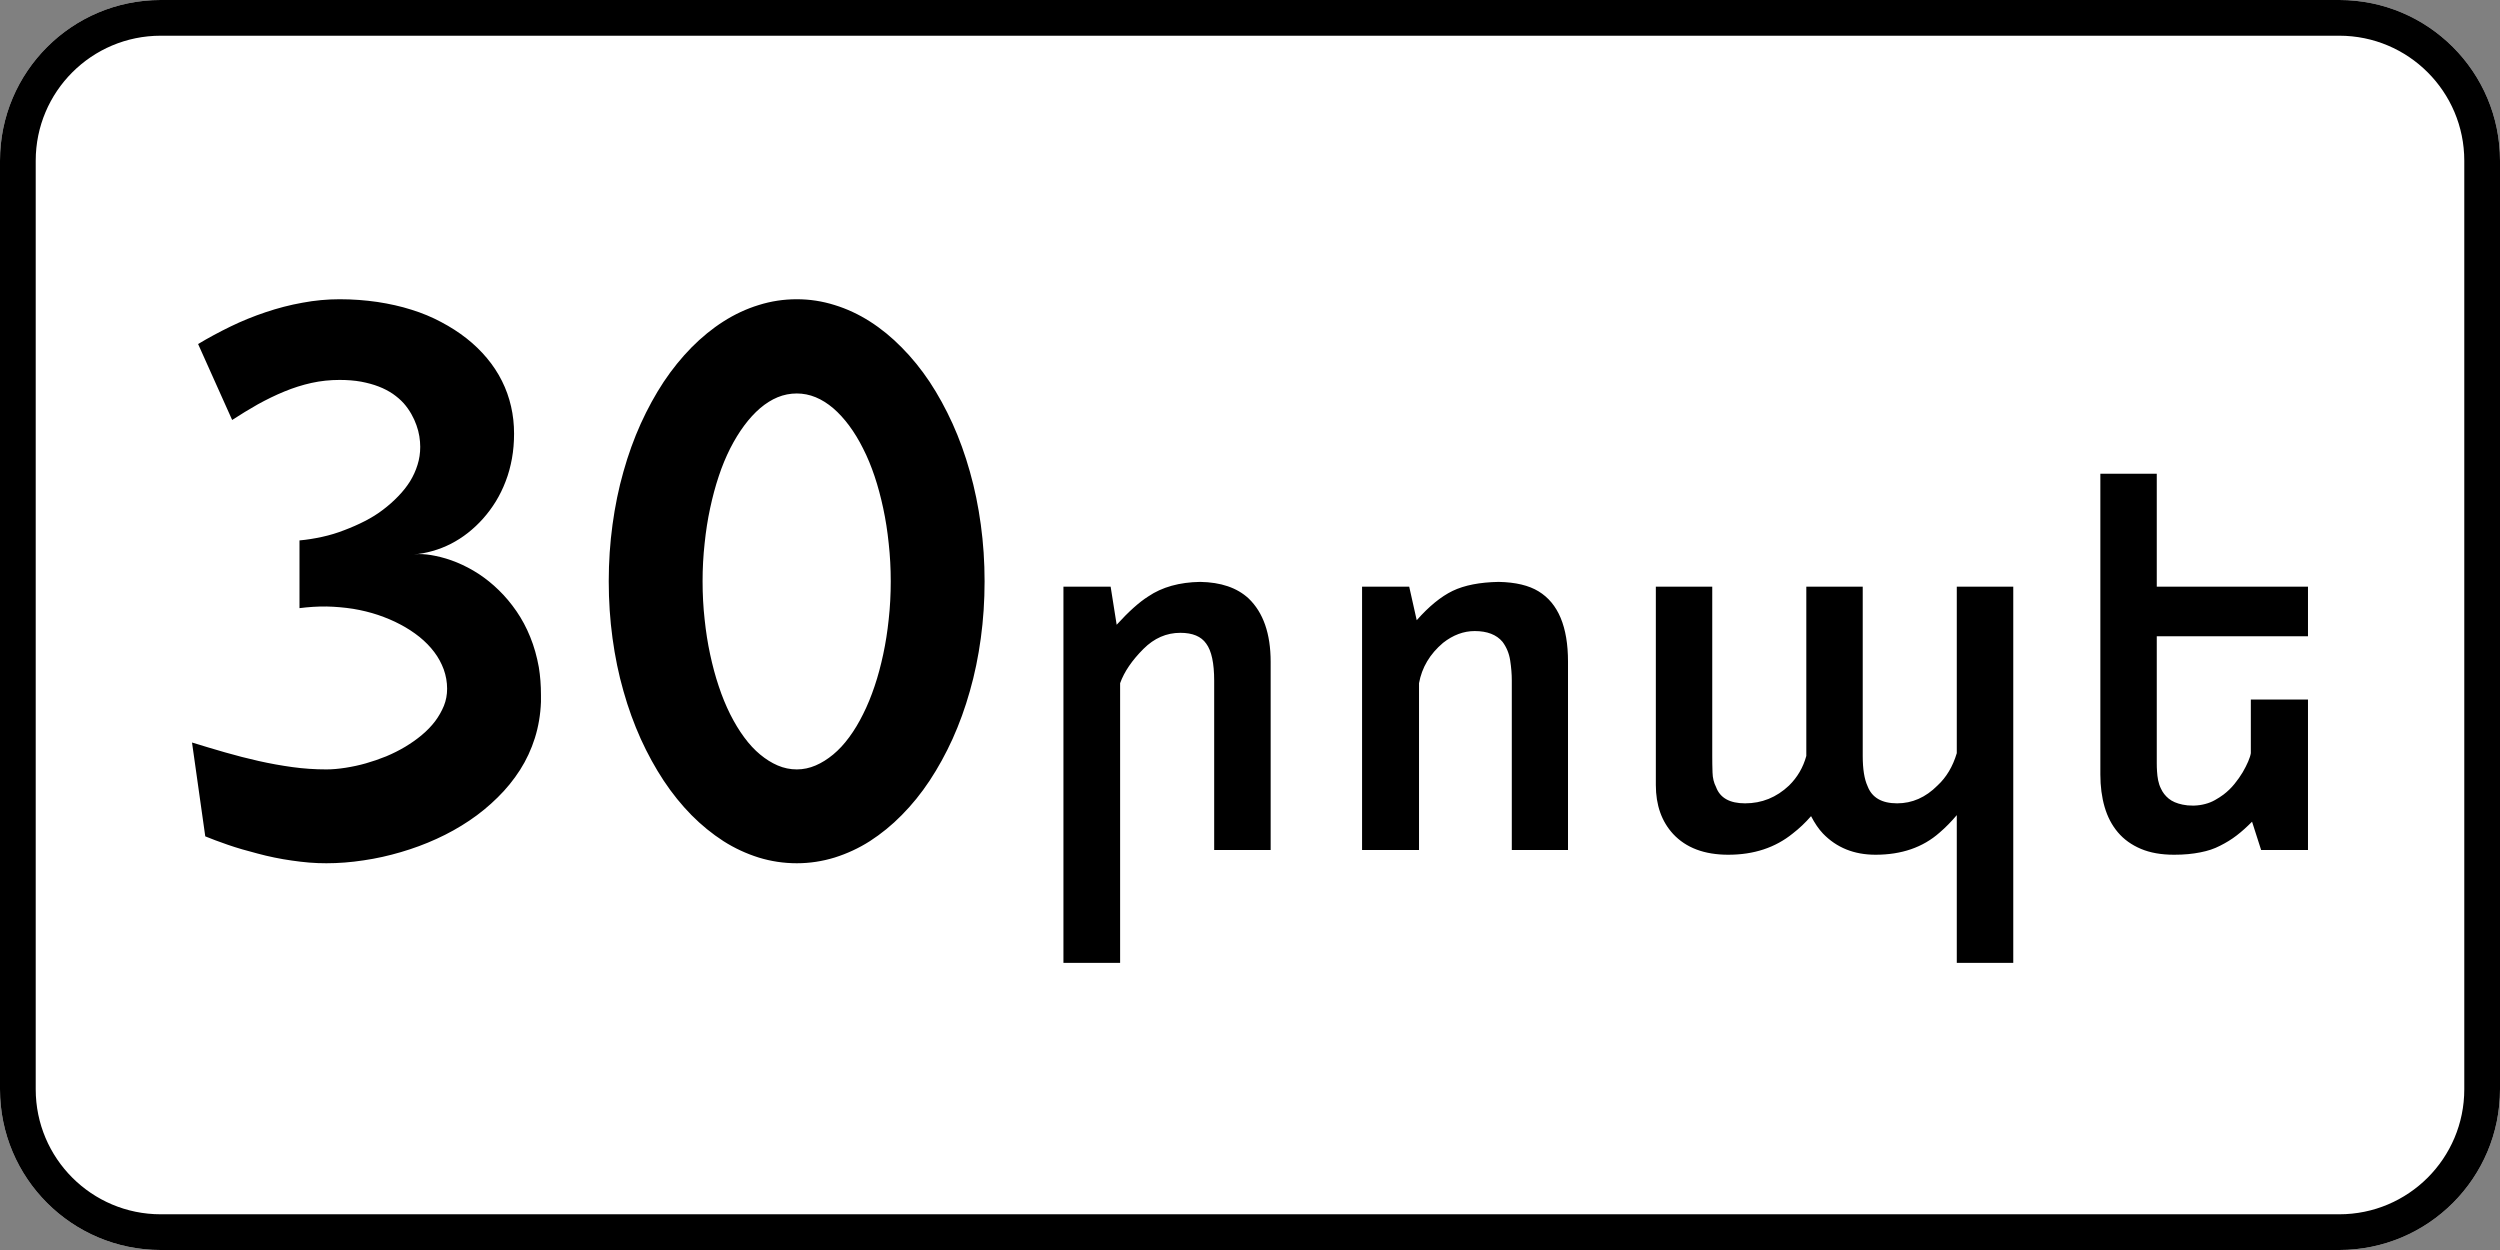 ﻿<?xml version="1.0" encoding="UTF-8"?>
<svg version="1.1" id="background" xmlns="http://www.w3.org/2000/svg" xmlns:xlink="http://www.w3.org/1999/xlink" width="700px" height="350px" viewBox="0 0 700 350" xml:space="preserve">
  <rect x="0" y="0" width="700" height="350" fill="#808080" stroke="none"/>
  <g>
    <path fill="#FFFFFF" fill-rule="evenodd" stroke="none" d="M0,45C0,20.147 20.147,0 45,0L655,0C679.852,0 700,20.147 700,45L700,305C700,329.852 679.852,350 655,350L45,350C20.147,350 0,329.852 0,305Z"/>
    <path fill="black" fill-rule="evenodd" stroke="none" d="M10,45C10,25.670 25.670,10 45,10L655,10C674.329,10 690,25.670 690,45L690,305C690,324.329 674.329,340 655,340L45,340C25.670,340 10,324.329 10,305L10,45ZM0,45C0,20.147 20.147,0 45,0L655,0C679.852,0 700,20.147 700,45L700,305C700,329.852 679.852,350 655,350L45,350C20.147,350 0,329.852 0,305L0,45Z"/>
    <path fill="black" fill-rule="evenodd" stroke="none" d="M91.388,215.435C93.040,215.435 94.828,215.273 96.751,214.975C98.647,214.677 100.571,214.271 102.467,213.729C104.363,213.187 106.259,212.537 108.128,211.778C109.997,210.993 111.785,210.099 113.464,209.097C115.117,208.095 116.688,207.011 118.124,205.792C119.559,204.600 120.805,203.300 121.835,201.946C122.864,200.564 123.677,199.128 124.300,197.612C124.895,196.122 125.193,194.524 125.193,192.844C125.193,190.975 124.868,189.187 124.245,187.427C123.595,185.693 122.728,184.068 121.591,182.578C120.453,181.061 119.072,179.652 117.473,178.352C115.848,177.052 114.060,175.887 112.110,174.858C110.133,173.801 108.047,172.935 105.826,172.176C103.632,171.445 101.302,170.876 98.864,170.470C96.399,170.090 93.934,169.874 91.442,169.819C88.923,169.792 86.404,169.955 83.857,170.280L83.857,151.318C85.997,151.129 88.110,150.777 90.223,150.316C92.336,149.856 94.395,149.233 96.399,148.447C98.404,147.689 100.327,146.849 102.169,145.901C104.011,144.953 105.690,143.923 107.234,142.732C108.778,141.567 110.187,140.321 111.487,138.966C112.787,137.639 113.898,136.231 114.819,134.768C115.713,133.305 116.417,131.761 116.905,130.163C117.419,128.538 117.663,126.885 117.663,125.125C117.663,124.204 117.582,123.201 117.419,122.172C117.257,121.143 116.986,120.113 116.607,119.057C116.254,118.027 115.767,116.971 115.171,115.915C114.548,114.831 113.844,113.829 113.004,112.881C112.164,111.960 111.162,111.093 109.997,110.280C108.832,109.495 107.505,108.791 106.015,108.222C104.553,107.653 102.927,107.219 101.112,106.867C99.297,106.542 97.293,106.380 95.099,106.380C92.417,106.380 89.790,106.651 87.216,107.219C84.643,107.788 82.097,108.601 79.605,109.630C77.085,110.660 74.620,111.879 72.155,113.233C69.718,114.614 67.334,116.077 65.004,117.594L55.469,96.330C58.341,94.597 61.375,92.971 64.544,91.427C67.713,89.883 70.991,88.556 74.377,87.418C77.763,86.281 81.176,85.387 84.670,84.764C88.137,84.114 91.605,83.788 95.099,83.788C98.783,83.788 102.304,84.059 105.663,84.547C109.049,85.062 112.218,85.766 115.198,86.714C118.178,87.635 120.968,88.800 123.541,90.181C126.114,91.536 128.471,93.053 130.611,94.732C132.751,96.411 134.647,98.253 136.327,100.258C138.006,102.262 139.415,104.402 140.552,106.678C141.690,108.953 142.530,111.310 143.098,113.802C143.667,116.267 143.938,118.813 143.938,121.413C143.938,123.824 143.749,126.154 143.342,128.402C142.936,130.623 142.367,132.763 141.582,134.768C140.823,136.772 139.902,138.641 138.846,140.375C137.762,142.136 136.570,143.734 135.270,145.197C133.970,146.659 132.534,148.014 131.017,149.206C129.473,150.425 127.875,151.427 126.250,152.267C124.598,153.106 122.891,153.783 121.130,154.271C119.342,154.786 117.609,155.111 115.848,155.219L117.257,155.138C118.747,155.138 120.236,155.300 121.780,155.625C123.866,156.032 125.898,156.655 127.956,157.494C129.988,158.334 132.020,159.391 134.024,160.691C136.029,162.018 137.925,163.535 139.685,165.269C141.473,167.002 143.098,168.953 144.615,171.147C146.105,173.314 147.405,175.725 148.462,178.352C149.545,181.007 150.331,183.824 150.873,186.831C151.279,189.323 151.469,191.896 151.469,194.551L151.469,196.555C151.333,200.104 150.764,203.463 149.762,206.659C148.760,209.828 147.378,212.808 145.618,215.571C143.830,218.361 141.744,220.934 139.333,223.291C136.922,225.675 134.295,227.842 131.424,229.765C128.525,231.715 125.464,233.422 122.241,234.884C118.990,236.374 115.659,237.593 112.245,238.595C108.832,239.598 105.365,240.383 101.817,240.898C98.268,241.440 94.801,241.711 91.388,241.711C89.763,241.711 88.164,241.656 86.566,241.521C84.968,241.385 83.343,241.196 81.690,240.952C80.065,240.735 78.440,240.437 76.842,240.112C75.216,239.787 73.672,239.408 72.155,239.002C70.666,238.595 69.203,238.189 67.794,237.810C66.386,237.404 65.058,236.970 63.785,236.537C62.512,236.103 61.375,235.697 60.318,235.291C59.289,234.884 58.341,234.532 57.474,234.180L53.763,207.905C56.824,208.853 59.939,209.774 63.027,210.668C66.142,211.562 69.284,212.374 72.426,213.079C75.569,213.783 78.711,214.352 81.853,214.785C84.995,215.219 88.164,215.435 91.388,215.435L91.388,215.435ZM208.371,206.442C209.779,208.365 211.269,209.964 212.840,211.264C214.411,212.564 216.036,213.593 217.743,214.325C219.450,215.056 221.237,215.435 223.106,215.435C224.921,215.435 226.682,215.056 228.388,214.325C230.095,213.593 231.720,212.564 233.291,211.264C234.862,209.964 236.352,208.365 237.761,206.442C239.169,204.546 240.470,202.379 241.662,199.968C242.880,197.557 243.937,194.957 244.885,192.140C245.833,189.350 246.619,186.370 247.296,183.228C247.973,180.086 248.488,176.808 248.840,173.395C249.219,169.982 249.409,166.433 249.409,162.750C249.409,159.147 249.219,155.625 248.840,152.185C248.488,148.718 247.973,145.440 247.296,142.298C246.619,139.156 245.833,136.176 244.885,133.359C243.937,130.542 242.880,127.969 241.662,125.585C240.470,123.201 239.169,121.061 237.761,119.165C236.352,117.269 234.862,115.644 233.291,114.289C231.720,112.962 230.095,111.933 228.388,111.228C226.682,110.524 224.921,110.172 223.106,110.172C221.237,110.172 219.450,110.524 217.743,111.228C216.036,111.933 214.411,112.962 212.840,114.289C211.269,115.644 209.779,117.269 208.371,119.165C206.962,121.061 205.662,123.201 204.443,125.585C203.251,127.969 202.167,130.542 201.246,133.359C200.298,136.176 199.513,139.156 198.836,142.298C198.158,145.440 197.644,148.718 197.292,152.185C196.912,155.625 196.723,159.147 196.723,162.750C196.723,166.433 196.912,169.982 197.292,173.395C197.644,176.808 198.158,180.086 198.836,183.228C199.513,186.370 200.298,189.350 201.246,192.140C202.167,194.957 203.251,197.557 204.443,199.968C205.662,202.379 206.962,204.546 208.371,206.442L208.371,206.442ZM223.106,241.711C219.422,241.711 215.874,241.169 212.434,240.112C208.994,239.029 205.689,237.512 202.547,235.507C199.405,233.476 196.425,231.065 193.608,228.221C190.818,225.377 188.217,222.180 185.834,218.578C183.477,215.002 181.337,211.128 179.414,206.903C177.518,202.677 175.892,198.235 174.565,193.494C173.211,188.781 172.208,183.851 171.504,178.704C170.800,173.558 170.448,168.248 170.448,162.750C170.448,157.332 170.800,152.050 171.504,146.903C172.208,141.756 173.211,136.799 174.565,132.059C175.892,127.319 177.518,122.822 179.414,118.623C181.337,114.398 183.477,110.497 185.834,106.921C188.217,103.346 190.818,100.150 193.608,97.305C196.425,94.461 199.405,92.023 202.547,90.019C205.689,88.014 208.994,86.470 212.434,85.414C215.874,84.330 219.422,83.788 223.106,83.788C226.736,83.788 230.258,84.330 233.698,85.414C237.138,86.470 240.443,88.014 243.585,90.019C246.727,92.023 249.707,94.461 252.497,97.305C255.314,100.150 257.914,103.346 260.298,106.921C262.655,110.497 264.795,114.398 266.718,118.623C268.614,122.822 270.239,127.319 271.566,132.059C272.921,136.799 273.923,141.756 274.627,146.903C275.332,152.050 275.684,157.332 275.684,162.750C275.684,168.248 275.332,173.558 274.627,178.704C273.923,183.851 272.921,188.781 271.566,193.494C270.239,198.235 268.614,202.677 266.718,206.903C264.795,211.128 262.655,215.002 260.298,218.578C257.914,222.180 255.314,225.377 252.497,228.221C249.707,231.065 246.727,233.476 243.585,235.507C240.443,237.512 237.138,239.029 233.698,240.112C230.258,241.169 226.736,241.711 223.106,241.711L223.106,241.711ZM355.784,185.325L355.784,238L339.970,238L339.970,190.596C339.970,185.685 339.231,182.215 337.733,180.205C336.330,178.195 333.922,177.190 330.490,177.190C326.603,177.190 323.171,178.688 320.175,181.684C316.951,184.907 314.771,188.112 313.633,191.297L313.633,269.608L297.762,269.608L297.762,164.258L310.978,164.258L312.666,174.934C316.022,171.236 318.980,168.600 321.502,167.008C325.389,164.372 330.243,163.026 336.045,162.931C341.848,163.026 346.360,164.562 349.603,167.558C353.717,171.502 355.784,177.418 355.784,185.325L355.784,185.325ZM439.041,185.268L439.041,238L423.303,238L423.303,190.520C423.303,188.757 423.151,186.879 422.848,184.907C422.544,182.935 421.824,181.210 420.705,179.712C419.017,177.702 416.420,176.697 412.912,176.697C409.821,176.697 406.863,177.797 404.057,179.996C400.359,183.125 398.122,186.898 397.325,191.297L397.325,238L381.379,238L381.379,164.258L394.576,164.258L396.681,173.663C400.094,169.795 403.450,167.046 406.730,165.453C410.049,163.860 414.353,163.026 419.643,162.931C424.383,163.026 428.100,163.917 430.811,165.586C436.291,168.923 439.041,175.483 439.041,185.268L439.041,185.268ZM563.714,269.608L547.900,269.608L547.900,228.234C546.402,230.017 544.791,231.666 543.065,233.145C538.382,237.279 532.409,239.327 525.146,239.327C519.155,239.327 514.244,237.355 510.413,233.373C509.238,232.140 508.138,230.529 507.095,228.519C505.521,230.339 503.796,231.970 501.976,233.373C497.065,237.355 491.054,239.327 483.924,239.327C477.231,239.327 472.092,237.393 468.471,233.506C465.247,229.998 463.635,225.428 463.635,219.815L463.635,164.258L479.430,164.258L479.430,211.662C479.430,213.160 479.449,214.696 479.506,216.270C479.544,217.843 479.885,219.209 480.492,220.365C481.611,223.418 484.322,224.935 488.627,224.935C493.310,224.935 497.406,223.285 500.933,219.948C503.265,217.654 504.877,214.904 505.768,211.662L505.768,164.258L521.563,164.258L521.563,211.662C521.563,215.359 522.018,218.166 522.909,220.100C524.123,223.323 526.891,224.935 531.195,224.935C535.405,224.935 539.178,223.285 542.496,219.948C544.980,217.654 546.782,214.639 547.900,210.885L547.900,164.258L563.714,164.258L563.714,269.608ZM646.236,195.867L646.236,238L633.115,238L630.574,230.074C629.835,230.813 629.114,231.515 628.412,232.140C627.711,232.766 626.990,233.373 626.270,233.923C625.530,234.492 624.791,235.004 624.013,235.478C623.236,235.952 622.458,236.388 621.624,236.805C620.809,237.222 619.937,237.601 619.026,237.905C618.116,238.208 617.130,238.455 616.087,238.663C615.026,238.872 613.888,239.042 612.674,239.156C611.461,239.270 610.152,239.327 608.749,239.327C605.128,239.327 602.037,238.777 599.439,237.677C596.842,236.577 594.699,235.042 593.011,233.051C591.324,231.060 590.091,228.689 589.295,225.959C588.498,223.210 588.100,220.195 588.100,216.857L588.100,132.650L603.895,132.650L603.895,164.258L646.236,164.258L646.236,178.157L603.895,178.157L603.895,211.586C603.895,212.250 603.895,212.951 603.895,213.710C603.895,214.449 603.914,215.227 603.971,216.023C604.009,216.820 604.123,217.635 604.274,218.469C604.445,219.322 604.711,220.119 605.090,220.858C605.564,221.901 606.265,222.811 607.232,223.608C608.199,224.404 609.489,224.954 611.138,225.295C612.068,225.485 612.978,225.580 613.869,225.561L614.438,225.561C615.500,225.523 616.524,225.371 617.491,225.106C618.439,224.859 619.349,224.499 620.183,224.025C621.036,223.551 621.833,223.039 622.572,222.489C623.748,221.598 624.772,220.593 625.663,219.493C626.554,218.393 627.313,217.313 627.957,216.232C628.583,215.151 629.095,214.146 629.493,213.217C629.891,212.269 630.138,211.510 630.233,210.885L630.233,195.867L646.236,195.867Z"/>
  </g>
</svg>
